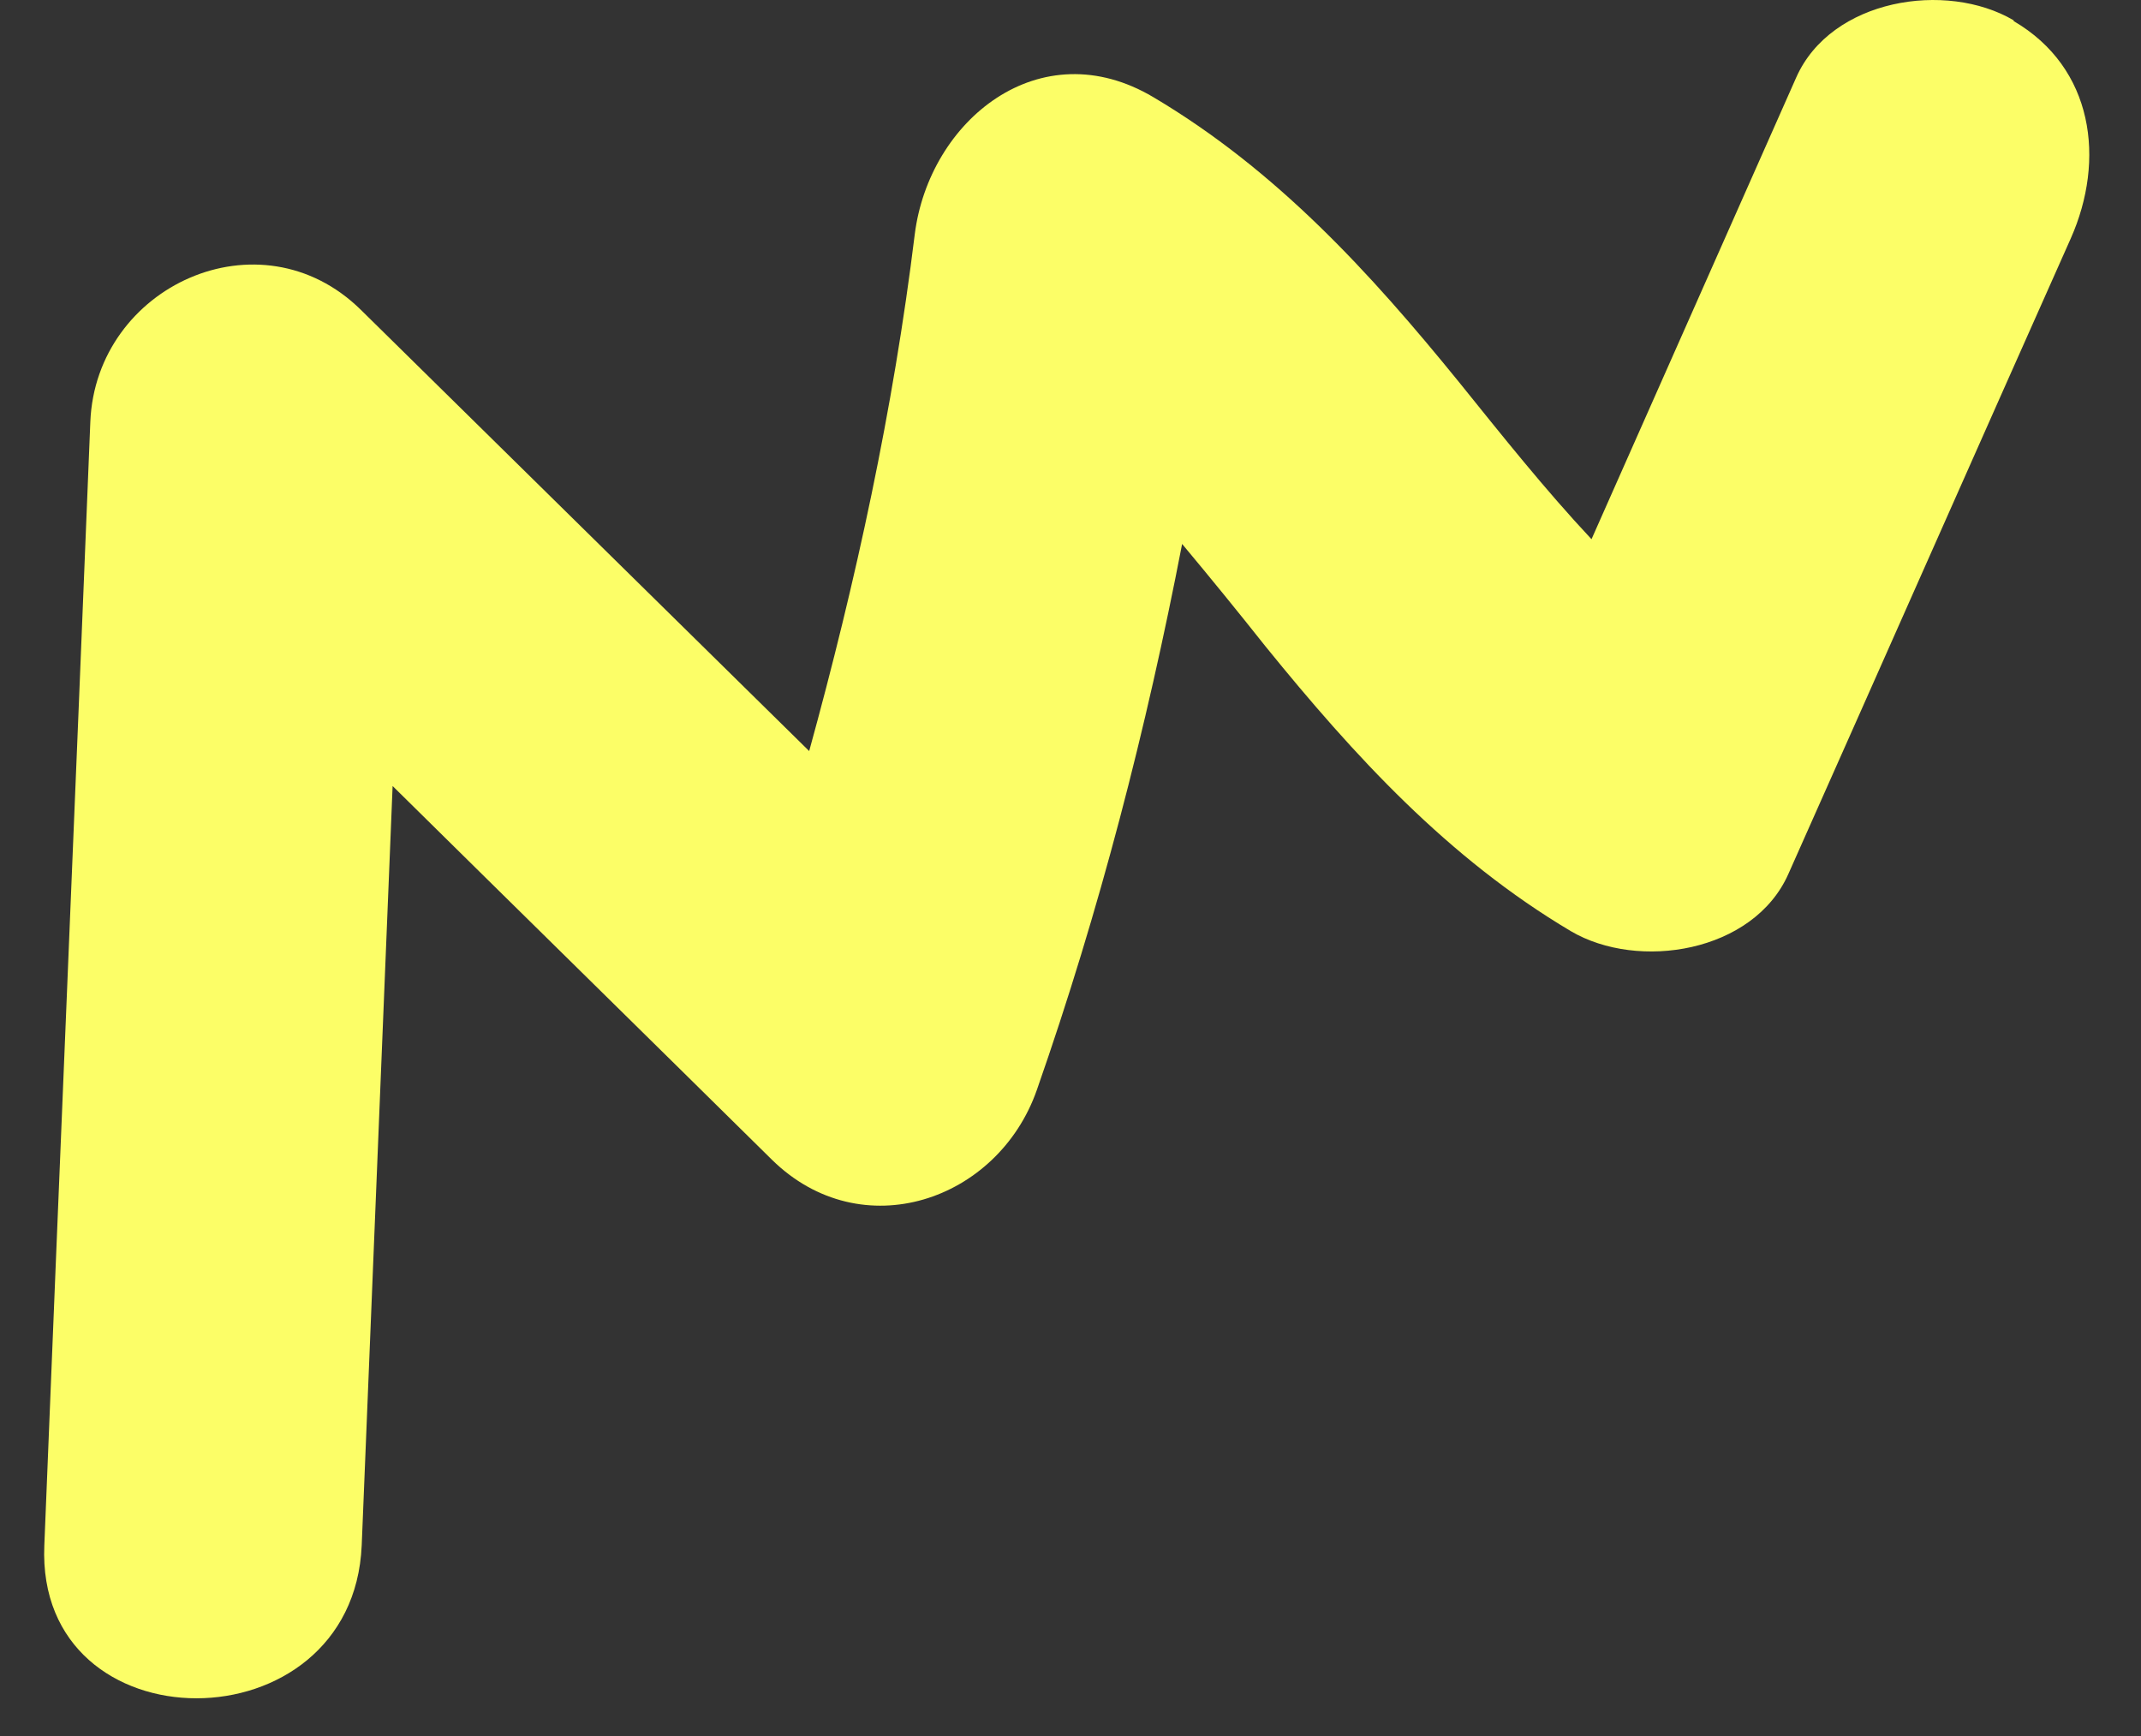 <svg width="37" height="30" viewBox="0 0 37 30" fill="none" xmlns="http://www.w3.org/2000/svg">
<rect x="0" y="0" width="37" height="30" fill="#333333" stroke="none"/>
<path d="M34.799 0.351C33.633 -0.335 31.645 -0.02 31.042 1.338C29.863 3.998 28.683 6.658 27.504 9.318C26.695 8.454 25.955 7.522 25.214 6.603C23.678 4.711 22.061 2.942 19.935 1.681C17.974 0.515 16.055 2.078 15.808 4.053C15.438 7.069 14.793 10.045 13.984 12.979C11.406 10.443 8.815 7.892 6.237 5.355C4.495 3.641 1.657 4.944 1.561 7.289C1.301 13.761 1.026 20.233 0.766 26.705C0.615 30.229 6.1 30.229 6.251 26.705C6.429 22.331 6.607 17.957 6.785 13.583C8.966 15.736 11.159 17.888 13.34 20.041C14.889 21.563 17.248 20.754 17.919 18.834C19.003 15.735 19.812 12.595 20.429 9.4C20.922 9.99 21.402 10.58 21.869 11.169C23.404 13.062 25.022 14.83 27.148 16.092C28.313 16.777 30.301 16.462 30.905 15.105C32.536 11.444 34.154 7.782 35.786 4.121C36.389 2.764 36.184 1.173 34.799 0.364V0.351Z" fill="#FCFE67"/>
</svg>
